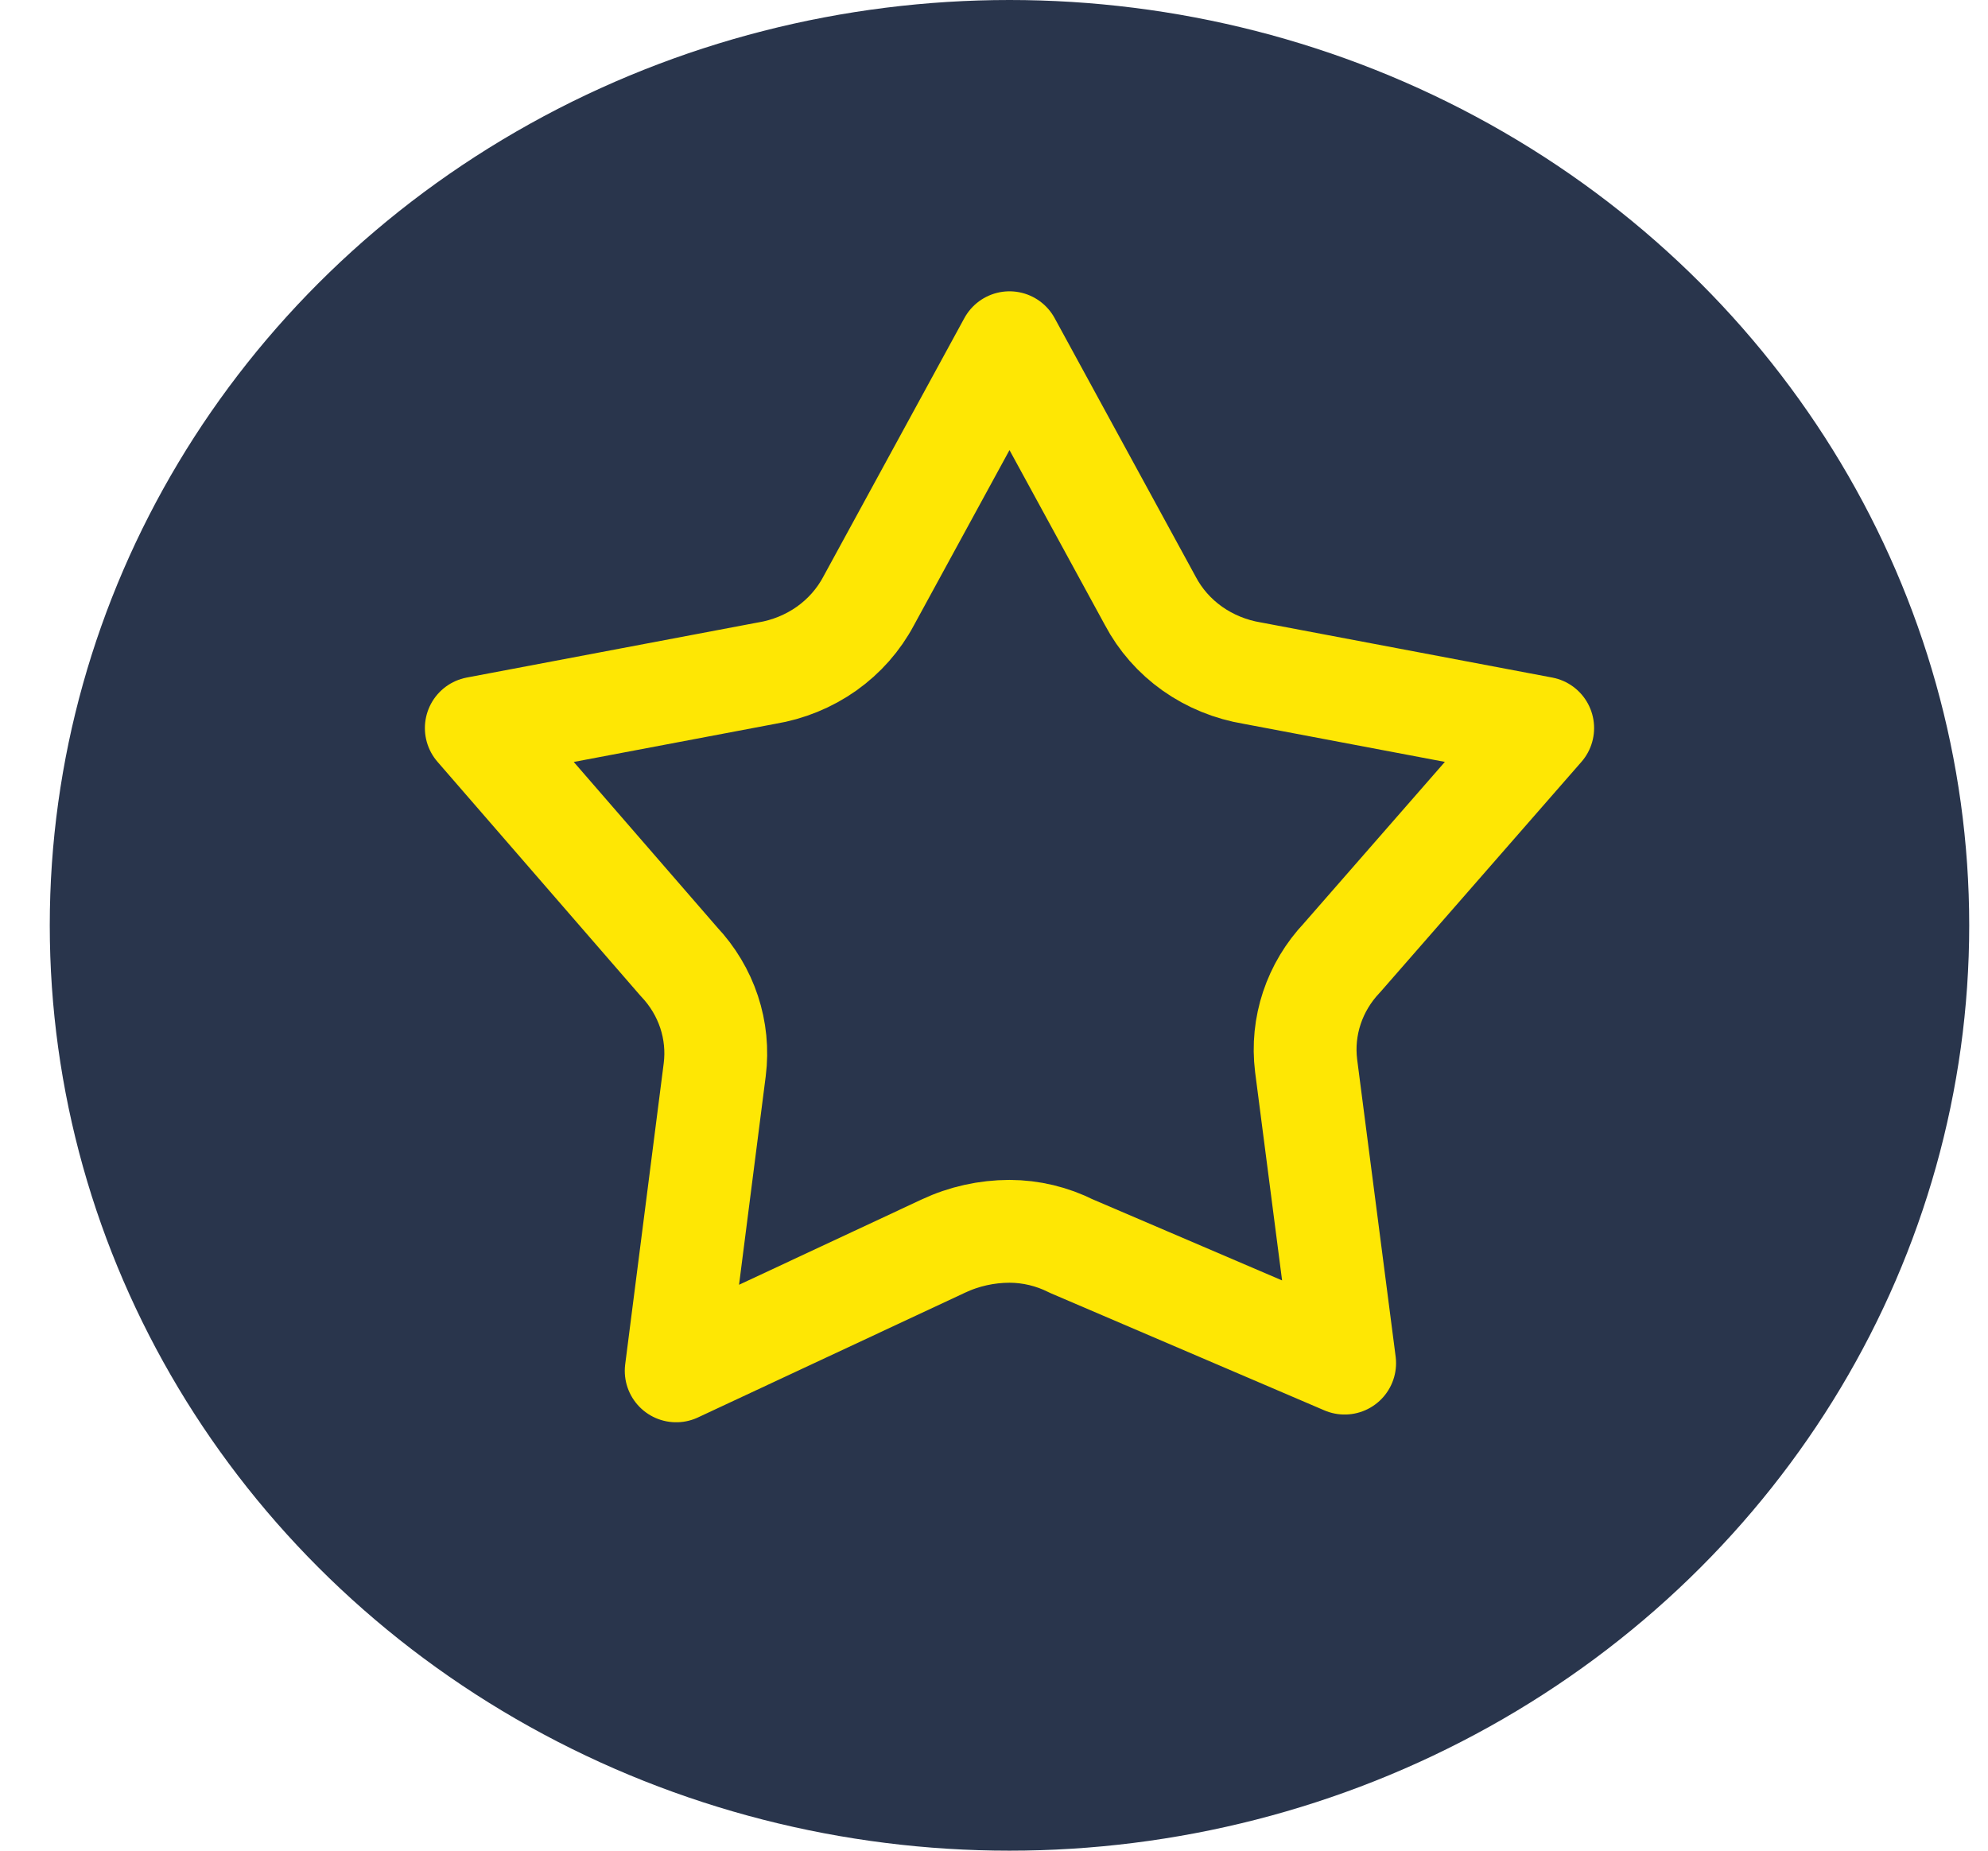 <svg width="29" height="27" viewBox="0 0 29 27" fill="none" xmlns="http://www.w3.org/2000/svg">
<ellipse cx="14.726" cy="13.5" rx="14" ry="13.5" fill="#29354C"/>
<path fill-rule="evenodd" clip-rule="evenodd" d="M16.78 8.766L14.726 5L12.672 8.766C12.526 9.041 12.316 9.28 12.058 9.463C11.799 9.646 11.499 9.769 11.182 9.821L6.948 10.622L9.904 14.03C10.308 14.457 10.499 15.033 10.426 15.607L9.864 20L13.762 18.179C14.062 18.038 14.392 17.965 14.726 17.964C15.04 17.965 15.348 18.039 15.626 18.179L19.615 19.887L19.053 15.547C18.982 14.974 19.173 14.4 19.576 13.974L22.504 10.622L18.27 9.821C17.953 9.769 17.652 9.646 17.393 9.463C17.135 9.28 16.925 9.041 16.78 8.766Z" stroke="#FEE704" stroke-width="1.5" stroke-linecap="round" stroke-linejoin="round"/>
</svg>
